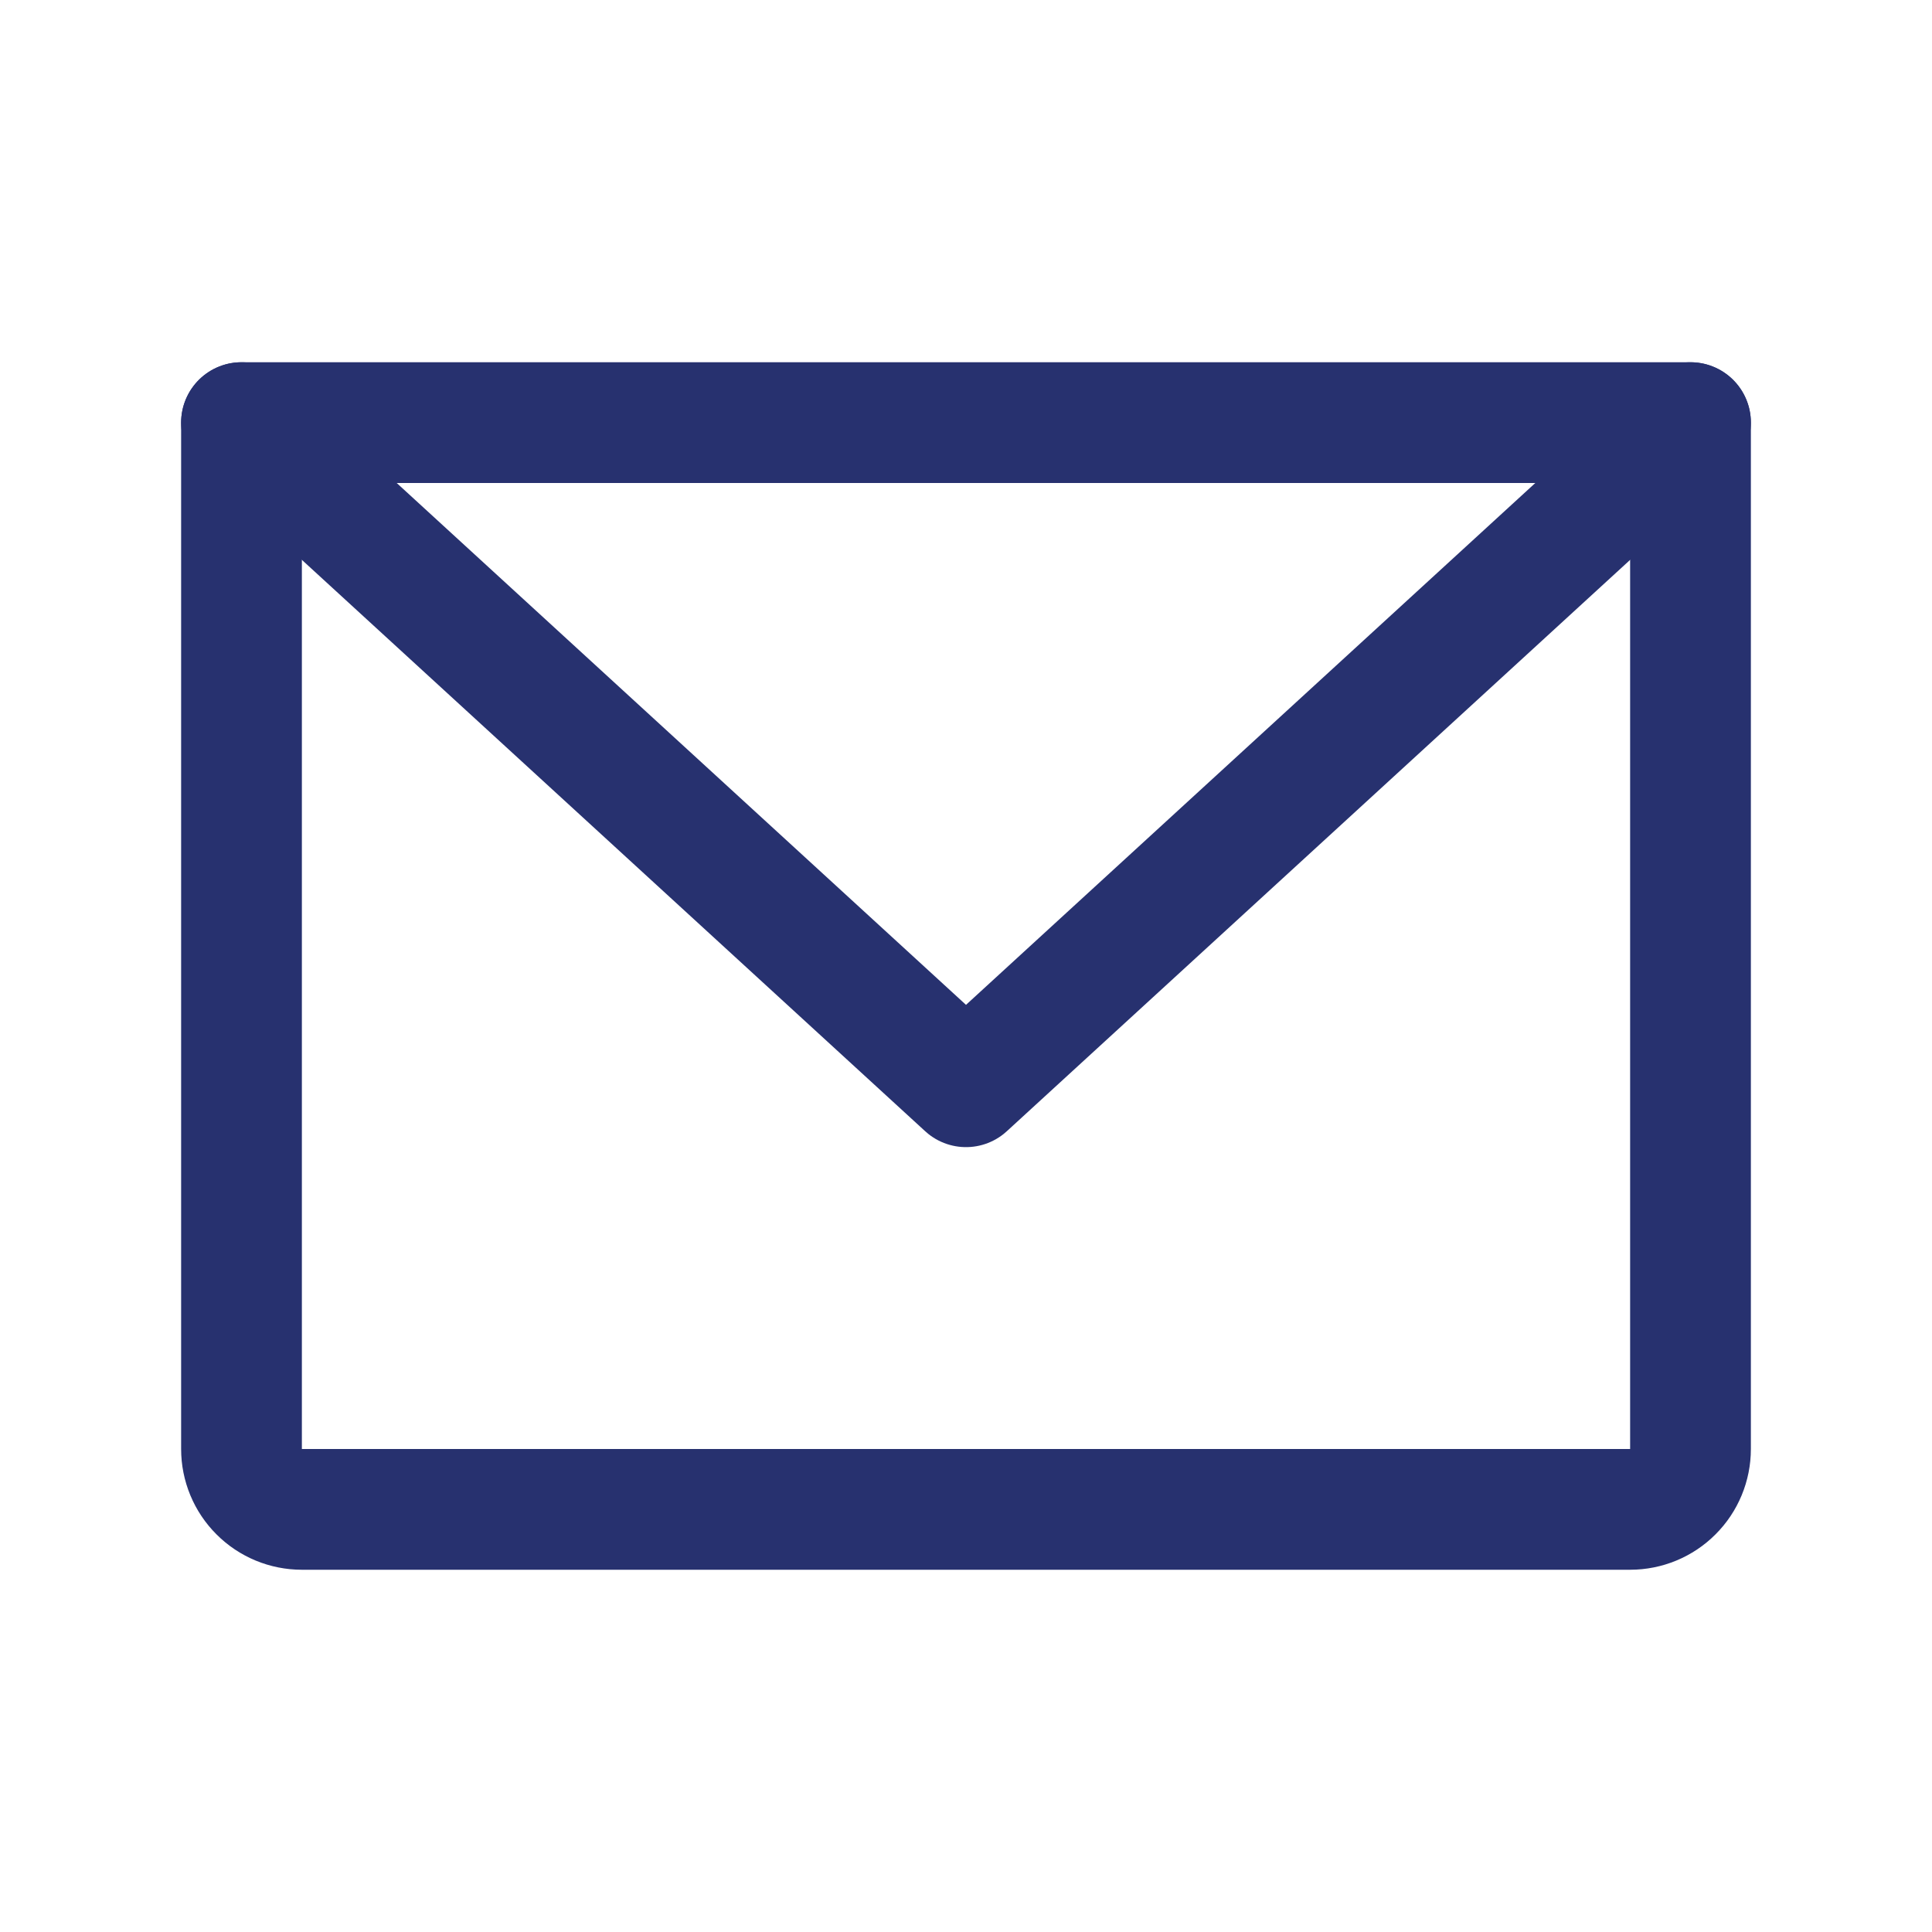 <svg width="32" height="32" viewBox="0 0 32 32" fill="none" xmlns="http://www.w3.org/2000/svg">
<path d="M4 7H28V24C28 24.265 27.895 24.52 27.707 24.707C27.52 24.895 27.265 25 27 25H5C4.735 25 4.48 24.895 4.293 24.707C4.105 24.52 4 24.265 4 24V7Z" stroke="#27316F" stroke-width="2" stroke-linecap="round" stroke-linejoin="round"/>
<path d="M28 7L16 18L4 7" stroke="#27316F" stroke-width="2" stroke-linecap="round" stroke-linejoin="round"/>
</svg>
